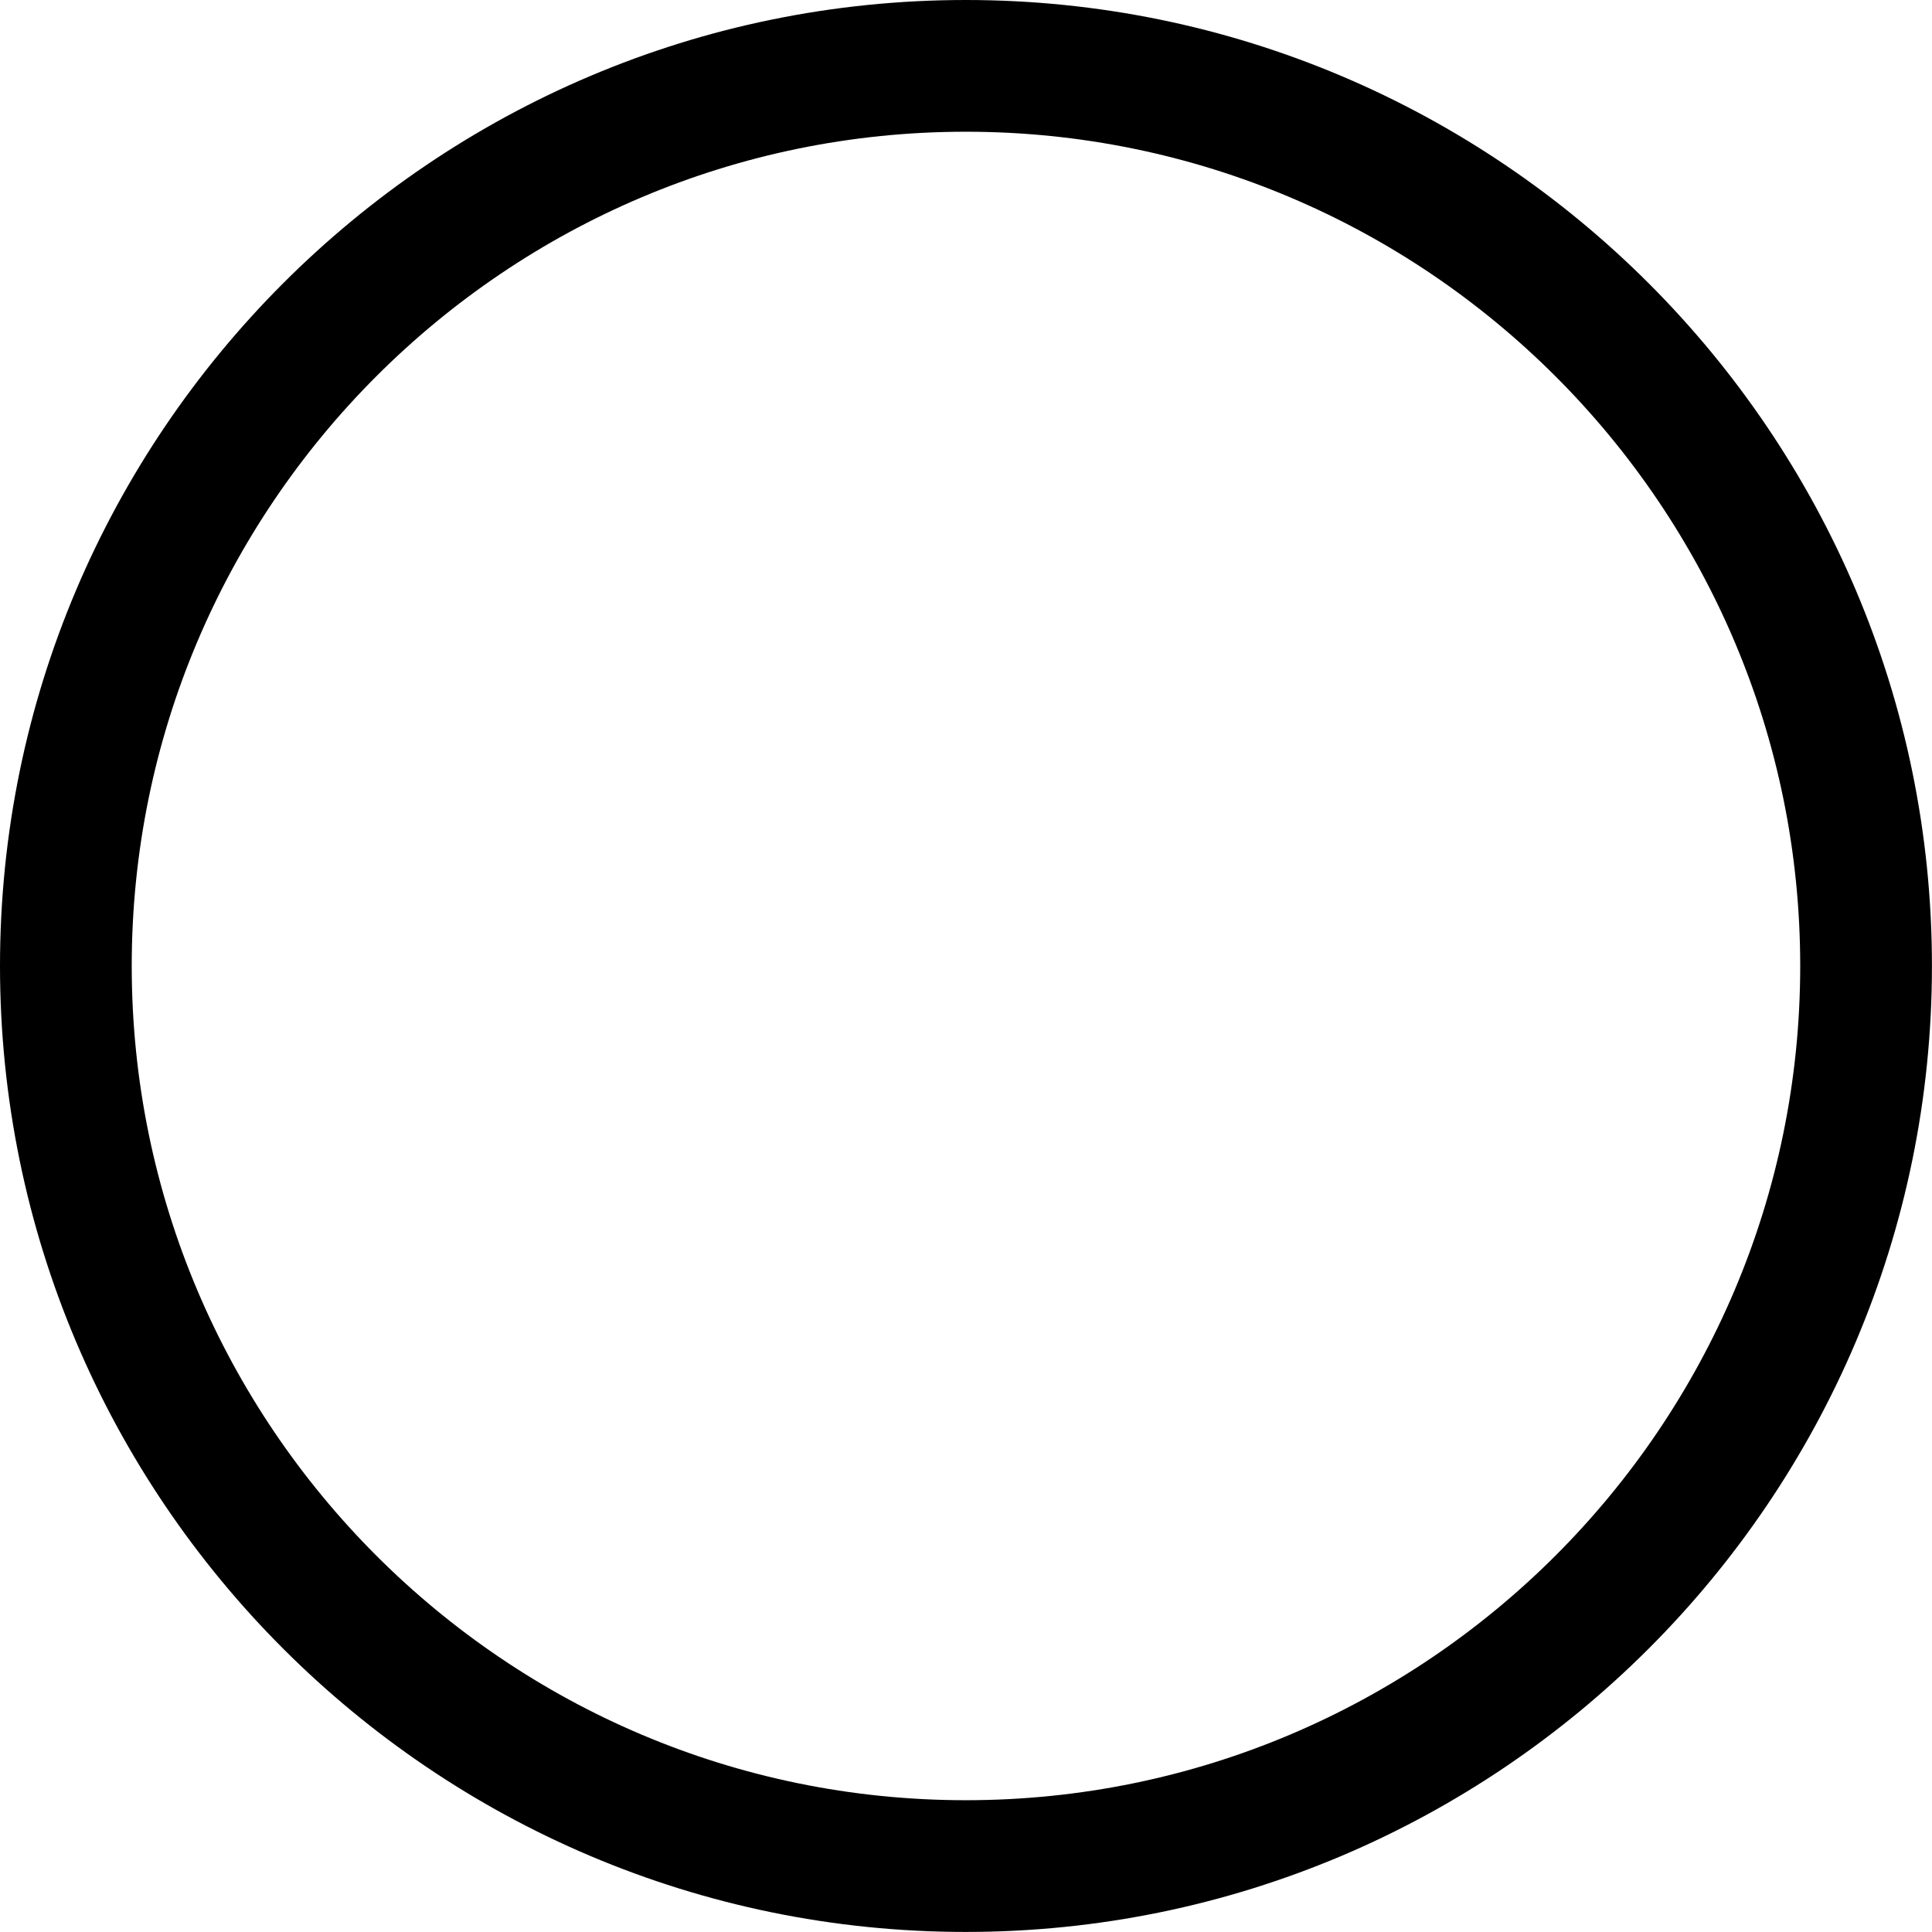 <?xml version="1.0" encoding="UTF-8"?> <svg xmlns="http://www.w3.org/2000/svg" width="66" height="66" viewBox="0 0 66 66" fill="none"> <path d="M32.992 65.998C51.191 65.998 65.998 51.194 65.998 32.998C65.998 14.803 51.191 0 32.992 0C14.8 0 0 14.803 0 32.998C0 51.195 14.8 65.998 32.992 65.998ZM32.992 4.5C48.71 4.5 61.498 17.284 61.498 32.998C61.498 48.713 48.711 61.498 32.992 61.498C17.281 61.498 4.5 48.713 4.5 32.998C4.5 17.284 17.281 4.5 32.992 4.5Z" fill="black"></path> </svg> 
